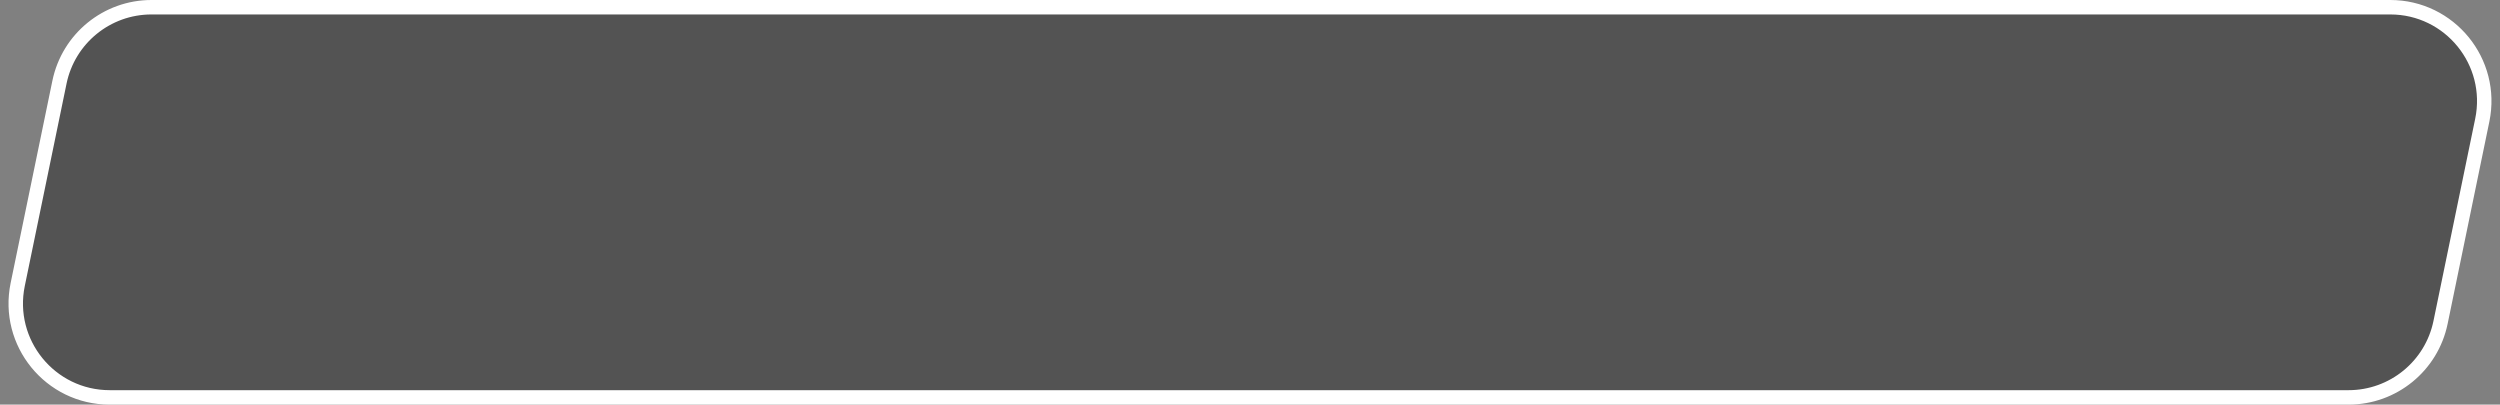 <?xml version="1.0" encoding="UTF-8"?> <svg xmlns="http://www.w3.org/2000/svg" width="173" height="28" viewBox="0 0 173 28" fill="none"><rect x="0" y="0" width="173" height="28" fill="#808080" stroke="none"/><path data-figma-bg-blur-radius="17.4" d="M10.481 0.5H165.408C169.526 0.5 172.606 4.281 171.774 8.314L168.885 22.314C168.261 25.334 165.602 27.5 162.519 27.5H7.592C3.474 27.5 0.394 23.719 1.226 19.686L4.115 5.686C4.739 2.666 7.398 0.5 10.481 0.5Z" fill="black" fill-opacity="0.35" stroke="white"></path><defs><clipPath id="bgblur_0_559_3_clip_path" transform="translate(16.811 17.4)"><path d="M10.481 0.5H165.408C169.526 0.5 172.606 4.281 171.774 8.314L168.885 22.314C168.261 25.334 165.602 27.5 162.519 27.5H7.592C3.474 27.5 0.394 23.719 1.226 19.686L4.115 5.686C4.739 2.666 7.398 0.5 10.481 0.5Z"></path></clipPath></defs></svg> 